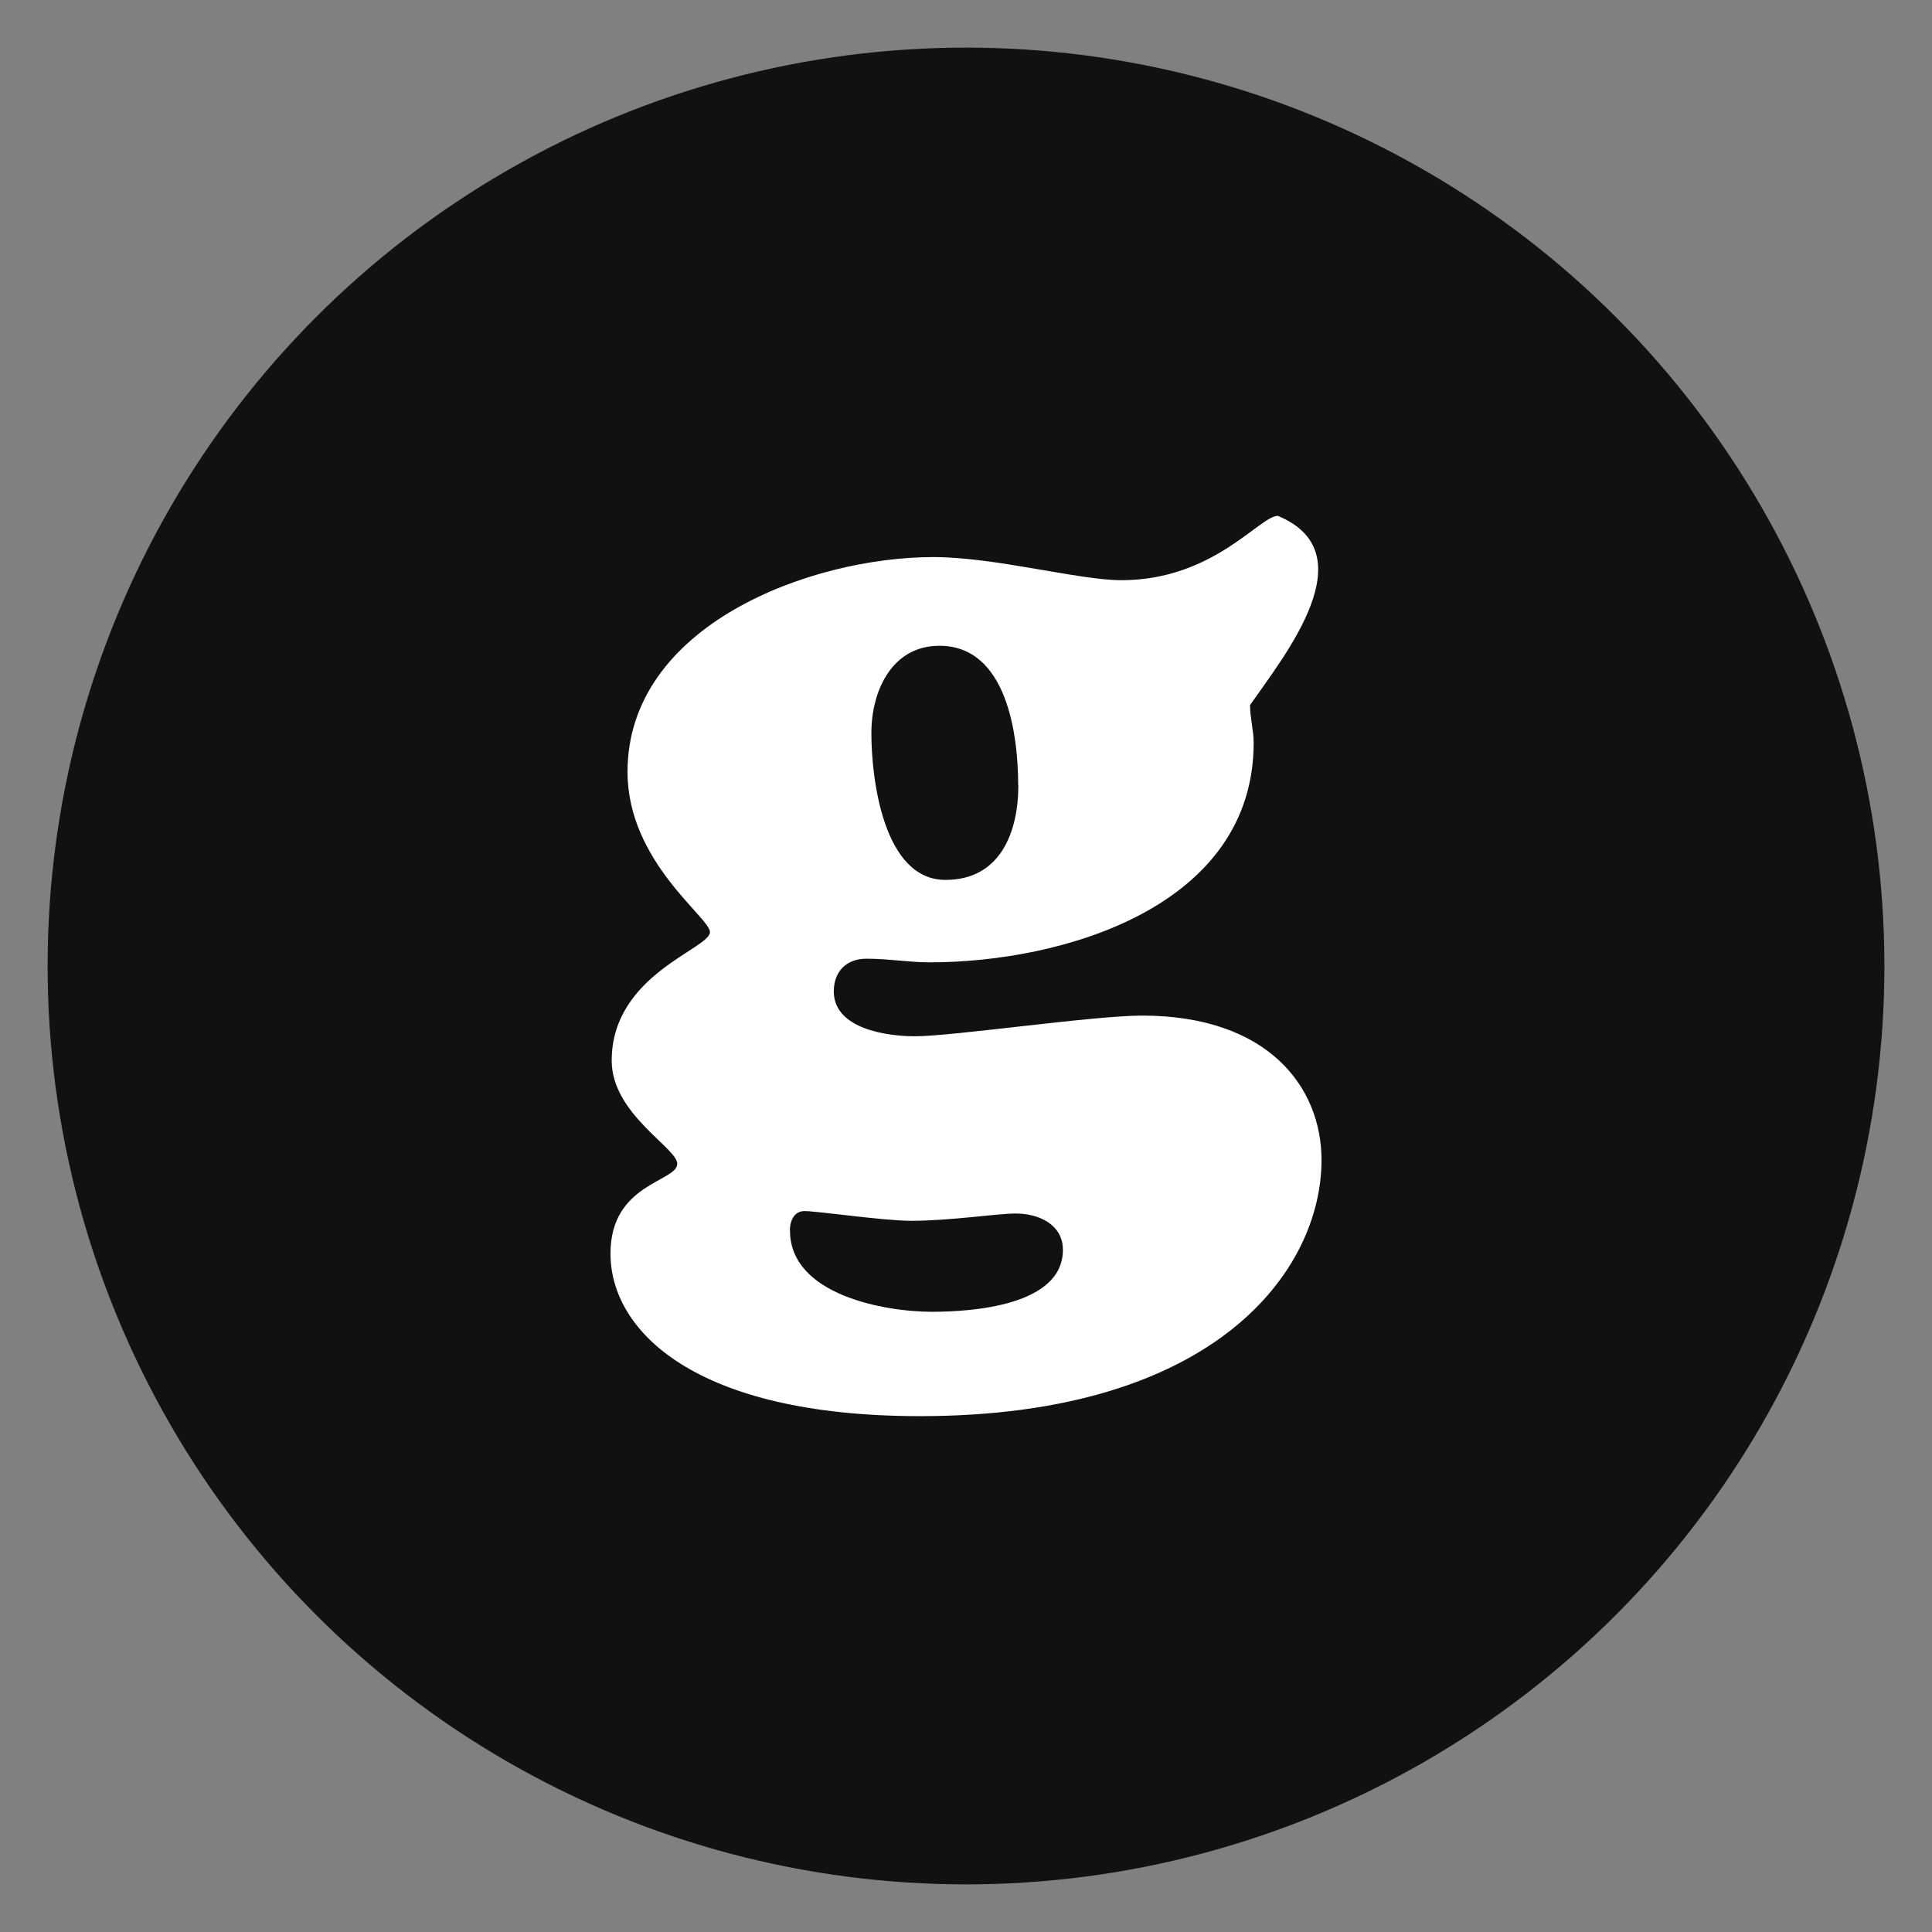 <?xml version="1.0" encoding="UTF-8" standalone="no"?>
<!-- Created with Inkscape (http://www.inkscape.org/) -->
<svg width="48" height="48" viewBox="0 0 12.7 12.7" version="1.1" id="svg1" inkscape:export-filename="circle-gameful.svg" inkscape:export-xdpi="96" inkscape:export-ydpi="96" inkscape:version="1.3 (0e150ed6c4, 2023-07-21)" sodipodi:docname="circle-gameful.svg" xmlns:inkscape="http://www.inkscape.org/namespaces/inkscape" xmlns:sodipodi="http://sodipodi.sourceforge.net/DTD/sodipodi-0.dtd" xmlns="http://www.w3.org/2000/svg" xmlns:svg="http://www.w3.org/2000/svg">
  <rect x="0" y="0" width="12.7" height="12.7" fill="#808080" stroke="none"/>
  <sodipodi:namedview id="namedview1" pagecolor="#ffffff" bordercolor="#111111" borderopacity="0.25" inkscape:showpageshadow="2" inkscape:pageopacity="0.0" inkscape:pagecheckerboard="0" inkscape:deskcolor="#d1d1d1" inkscape:document-units="mm" showguides="true" inkscape:zoom="11.822492" inkscape:cx="48.509231" inkscape:cy="38.189918" inkscape:window-width="3440" inkscape:window-height="1369" inkscape:window-x="-8" inkscape:window-y="-8" inkscape:window-maximized="1" inkscape:current-layer="layer1">
    <sodipodi:guide position="6.346,16.561" orientation="1,0" id="guide1" inkscape:locked="false"/>
  </sodipodi:namedview>
  <defs id="defs1">
    <clipPath clipPathUnits="userSpaceOnUse" id="clipPath4">
      <g inkscape:label="Clip" id="use4" style="fill:#ffc939;fill-opacity:1">
        <g id="g5" transform="translate(12.155,-0.729)" style="fill:#ffc939;fill-opacity:1"/>
      </g>
    </clipPath>
  </defs>
  <g inkscape:label="Layer 1" inkscape:groupmode="layer" id="layer1">
    <circle style="fill:#111111;stroke-width:0.265" id="path2" cx="6.35" cy="6.35" r="6.037"/>
    <path d="m 6.693,5.162 c 0,-0.327 -0.072,-0.917 -0.518,-0.917 -0.311,0 -0.447,0.295 -0.447,0.574 0,0.303 0.08,0.965 0.487,0.965 0.359,0 0.479,-0.311 0.479,-0.622 z M 5.193,8.089 c 0,0.423 0.622,0.534 0.933,0.534 0.263,0 0.861,-0.04 0.861,-0.407 0,-0.168 -0.16,-0.239 -0.311,-0.239 -0.12,0 -0.431,0.048 -0.686,0.048 -0.183,0 -0.614,-0.064 -0.702,-0.064 -0.072,0 -0.096,0.072 -0.096,0.128 z M 8.687,7.626 c 0,0.718 -0.686,1.683 -2.64,1.683 -1.476,0 -2.034,-0.558 -2.034,-1.069 0,-0.463 0.439,-0.471 0.439,-0.59 0,-0.104 -0.431,-0.327 -0.431,-0.678 0,-0.566 0.646,-0.734 0.646,-0.845 0,-0.096 -0.542,-0.463 -0.542,-1.053 0,-0.965 1.204,-1.412 2.01,-1.412 0.407,0 0.957,0.152 1.236,0.152 0.606,0 0.909,-0.423 1.029,-0.423 0.59,0.245 0.043,0.919 -0.183,1.244 0,0.08 0.024,0.168 0.024,0.247 0,1.077 -1.252,1.444 -2.13,1.444 -0.136,0 -0.271,-0.024 -0.415,-0.024 -0.136,0 -0.215,0.088 -0.215,0.215 0,0.247 0.351,0.295 0.534,0.295 0.247,0 1.173,-0.136 1.492,-0.136 0.83,0 1.18,0.471 1.18,0.949 z" id="path1" style="fill:#ffffff;fill-opacity:1;stroke-width:0.199" sodipodi:nodetypes="ssssssssssssssssssssssssssssssss"/>
  </g>
</svg>
